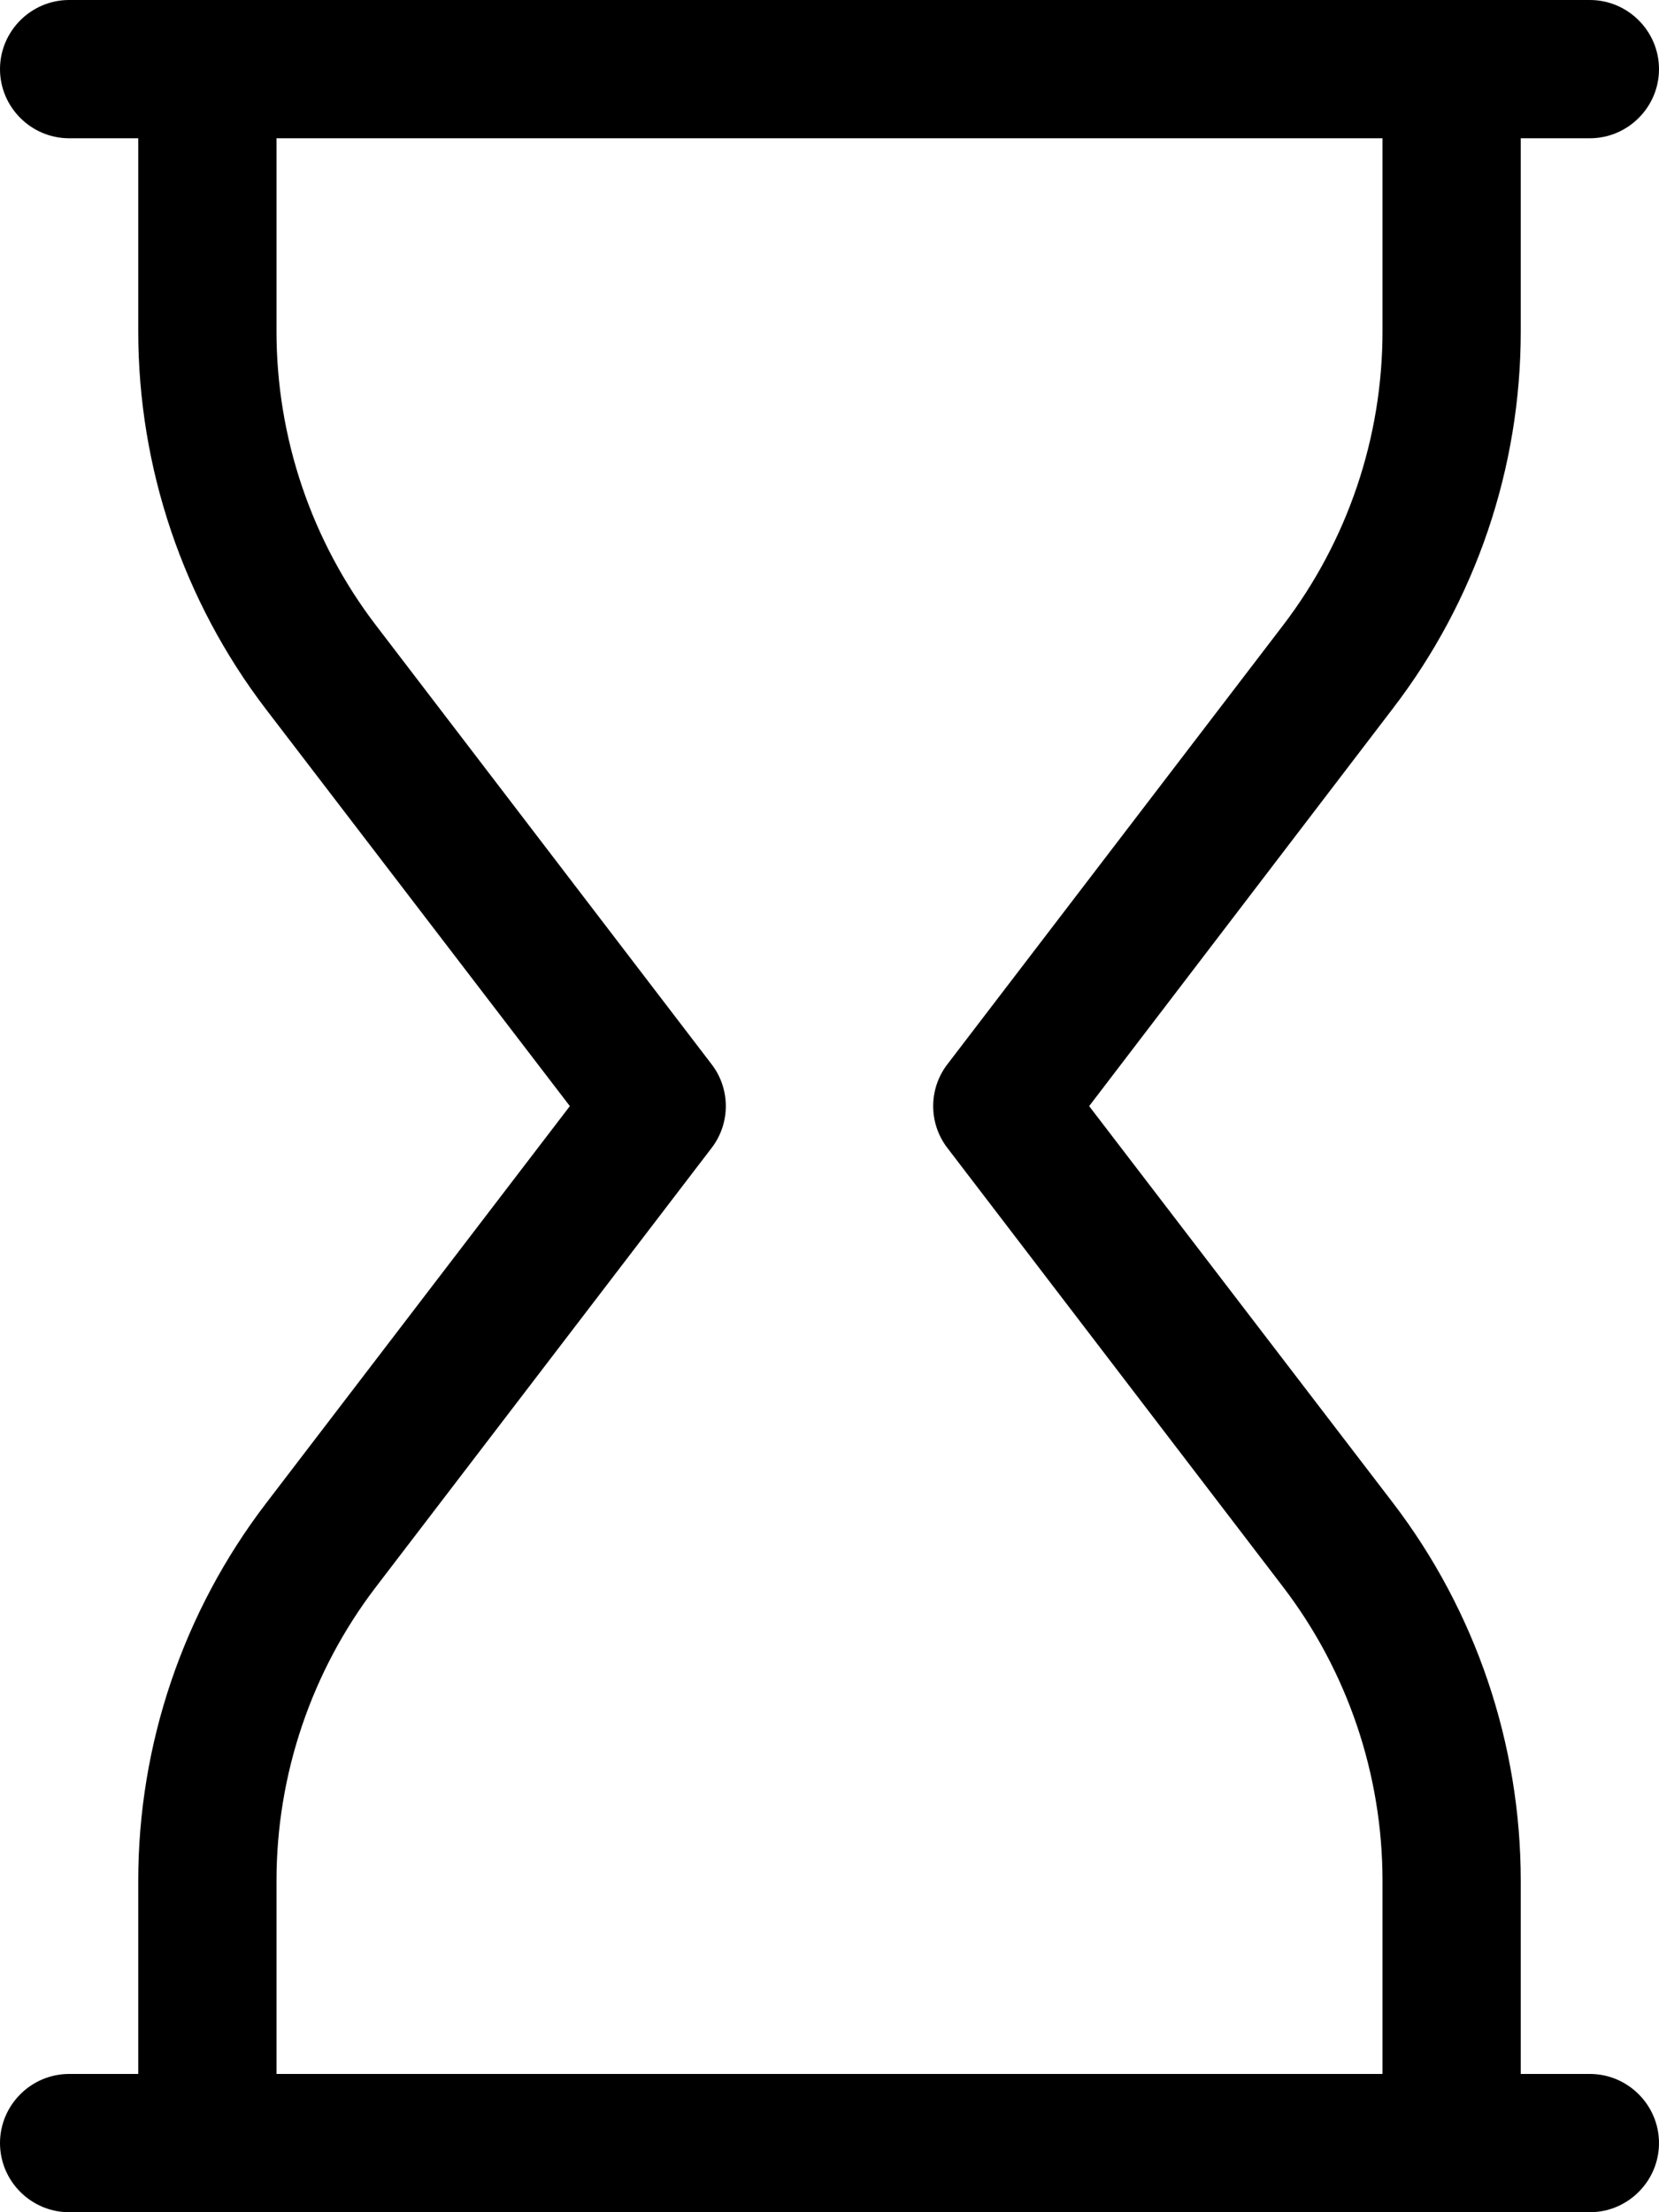<svg xmlns="http://www.w3.org/2000/svg" viewBox="0 0 384 512"><!--! Font Awesome Pro 6.4.2 by @fontawesome - https://fontawesome.com License - https://fontawesome.com/license (Commercial License) Copyright 2023 Fonticons, Inc. --><path d="M16 0C7.2 0 0 7.2 0 16s7.2 16 16 16H32l0 44.7c0 31.6 10.4 62.4 29.6 87.5L131.9 256 61.6 347.9C42.4 373 32 403.7 32 435.3V480H16c-8.8 0-16 7.2-16 16s7.2 16 16 16H368c8.8 0 16-7.2 16-16s-7.2-16-16-16H352V435.3c0-31.6-10.4-62.4-29.6-87.5L252.1 256l70.2-91.9C341.6 139 352 108.3 352 76.7V32h16c8.8 0 16-7.2 16-16s-7.2-16-16-16H16zM320 32V76.7c0 24.6-8.1 48.5-23 68L219.3 246.3c-4.4 5.7-4.4 13.7 0 19.4L297 367.3c14.9 19.5 23 43.4 23 68V480H64l0-44.7c0-24.6 8.1-48.5 23-68l77.7-101.6c4.4-5.7 4.4-13.7 0-19.4L87 144.7c-14.9-19.5-23-43.4-23-68L64 32H320z"/></svg>
